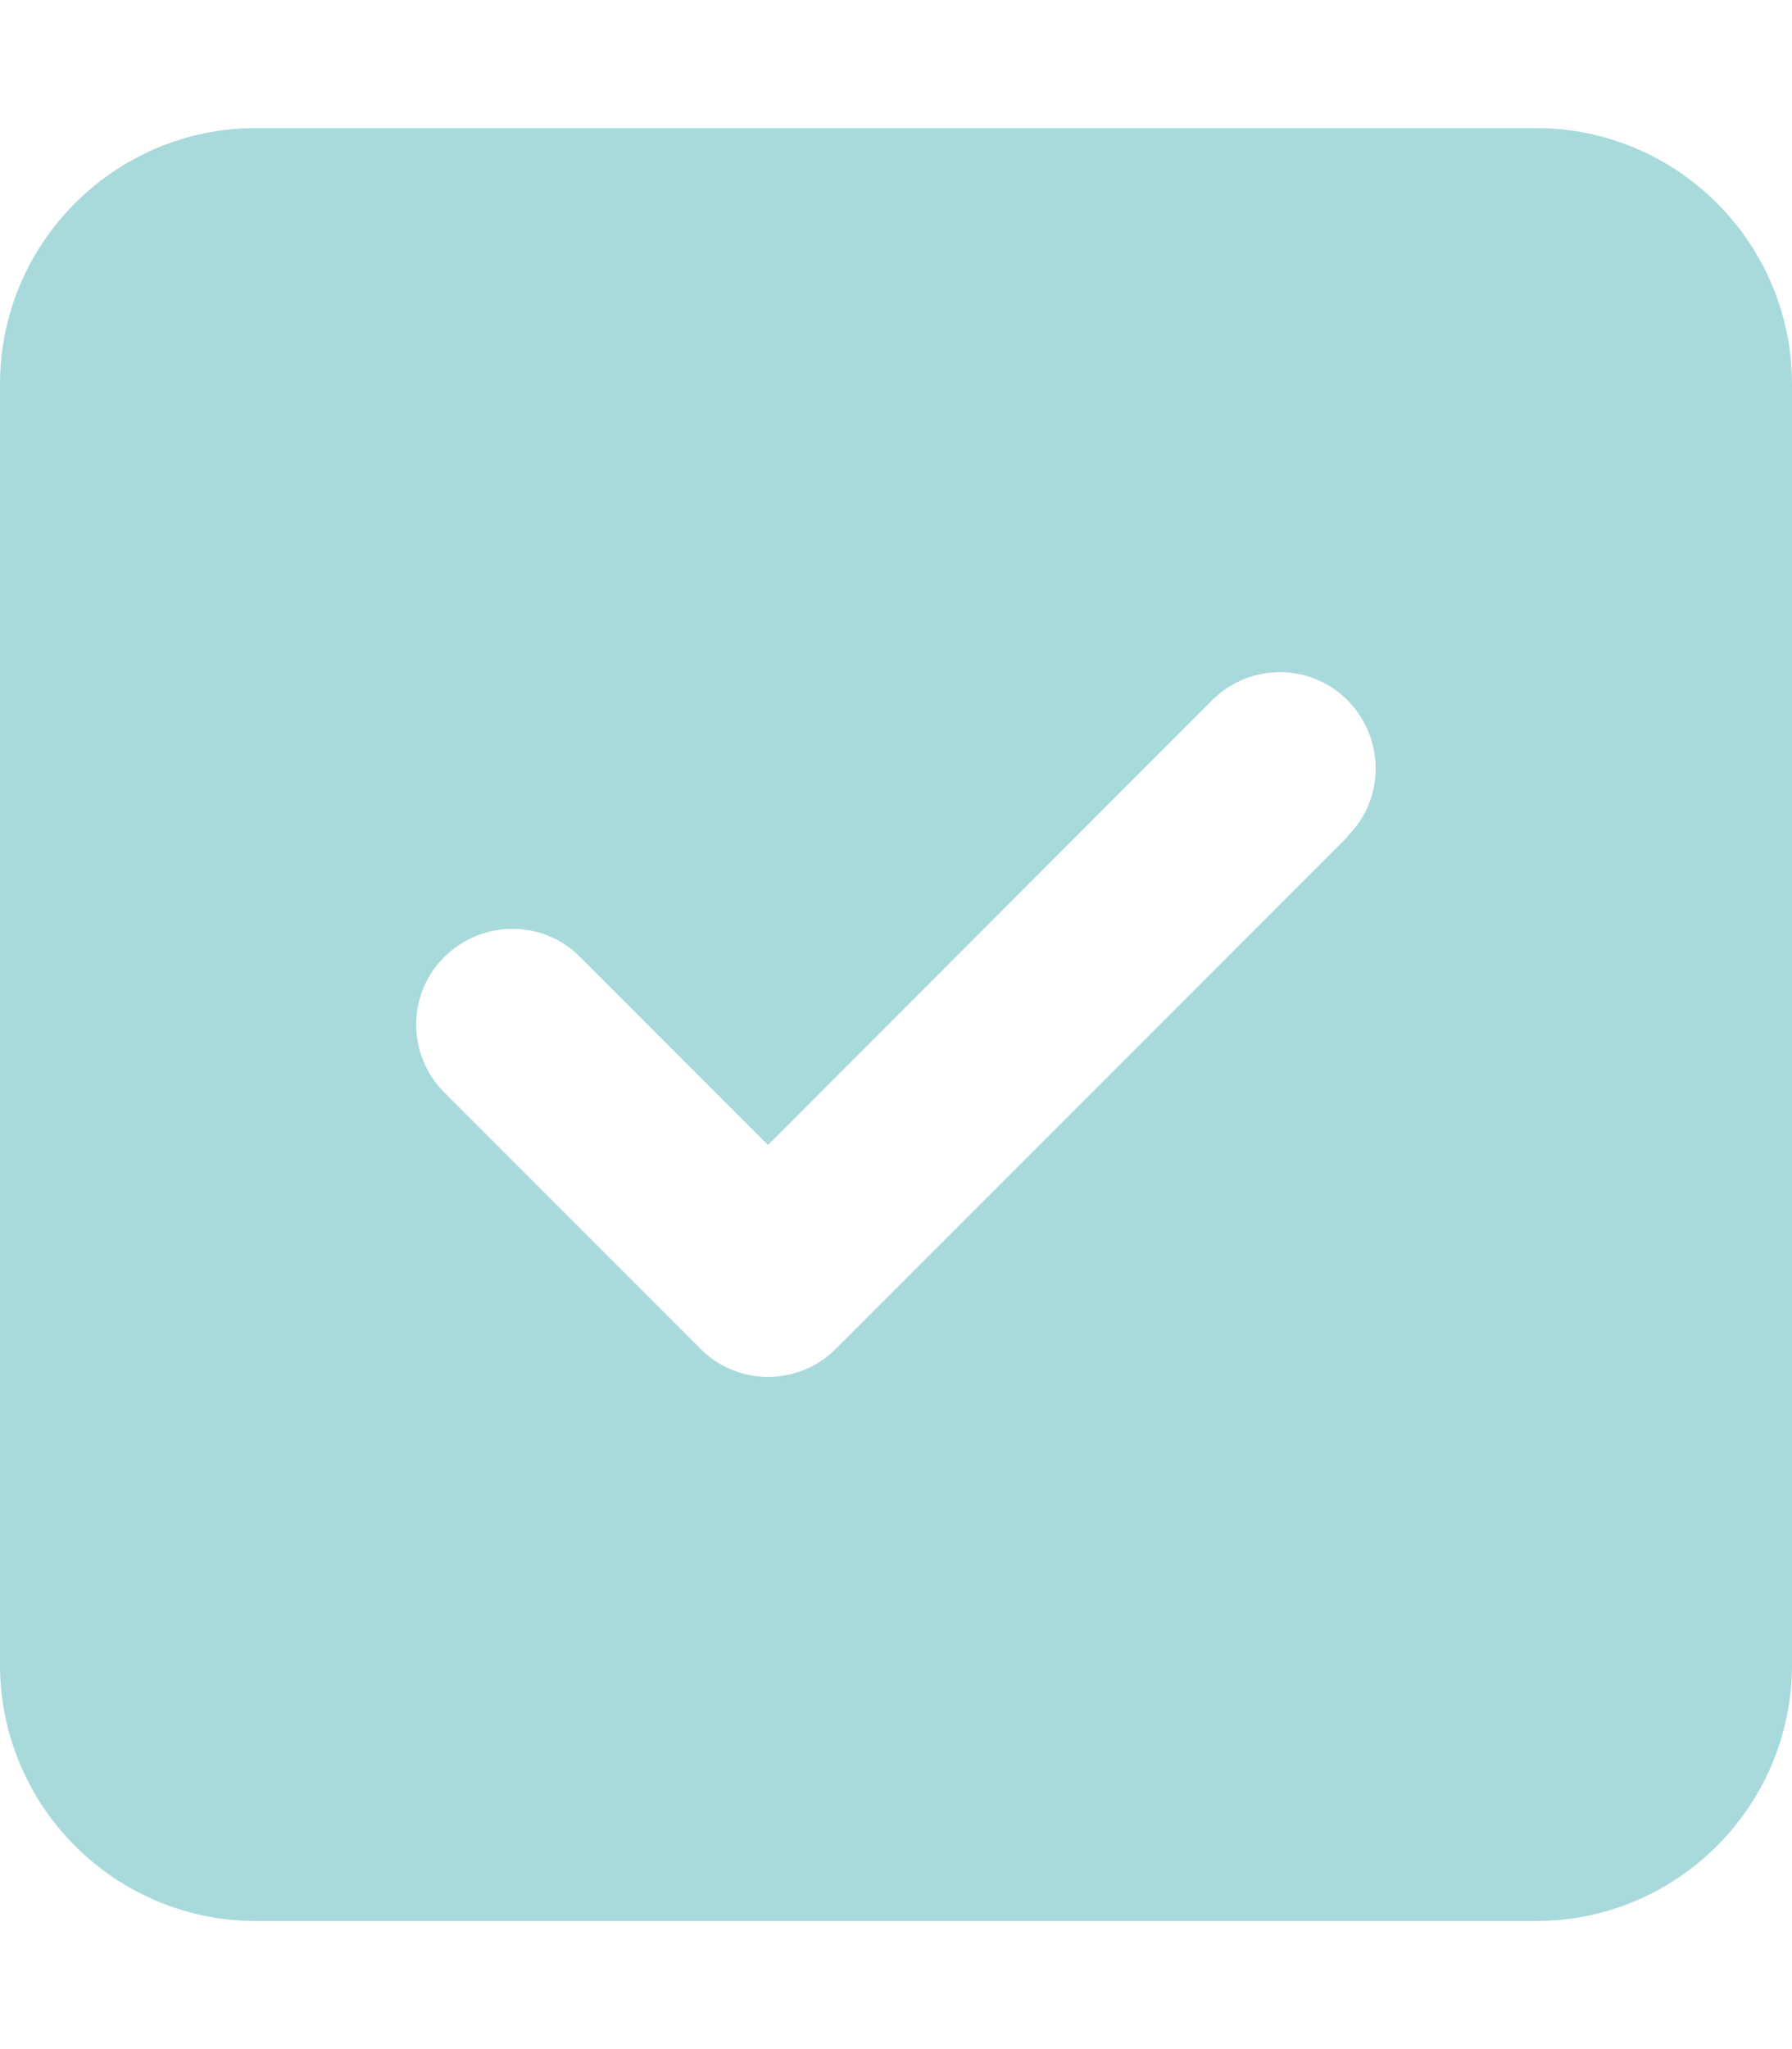 <svg version="1.2" xmlns="http://www.w3.org/2000/svg" viewBox="0 0 448 512" width="448" height="512">
	<title>square-check-solid-svg</title>
	<style>
		.s0 { fill: #a8dadc } 
	</style>
	<path id="Layer" fill-rule="evenodd" class="s0" d="m384 32c35.3 0 64 28.7 64 64v320c0 35.3-28.7 64-64 64h-320c-35.3 0-64-28.7-64-64v-320c0-35.3 28.7-64 64-64zm-47.1 176.9c9.4-9.3 9.3-24.5 0-33.9-9.3-9.4-24.5-9.4-33.9 0l-111 111.1-47-47c-9.3-9.4-24.5-9.3-33.9 0-9.4 9.3-9.4 24.5 0 33.9l64 64c9.3 9.4 24.5 9.4 33.9 0l128-128z"/>
</svg>